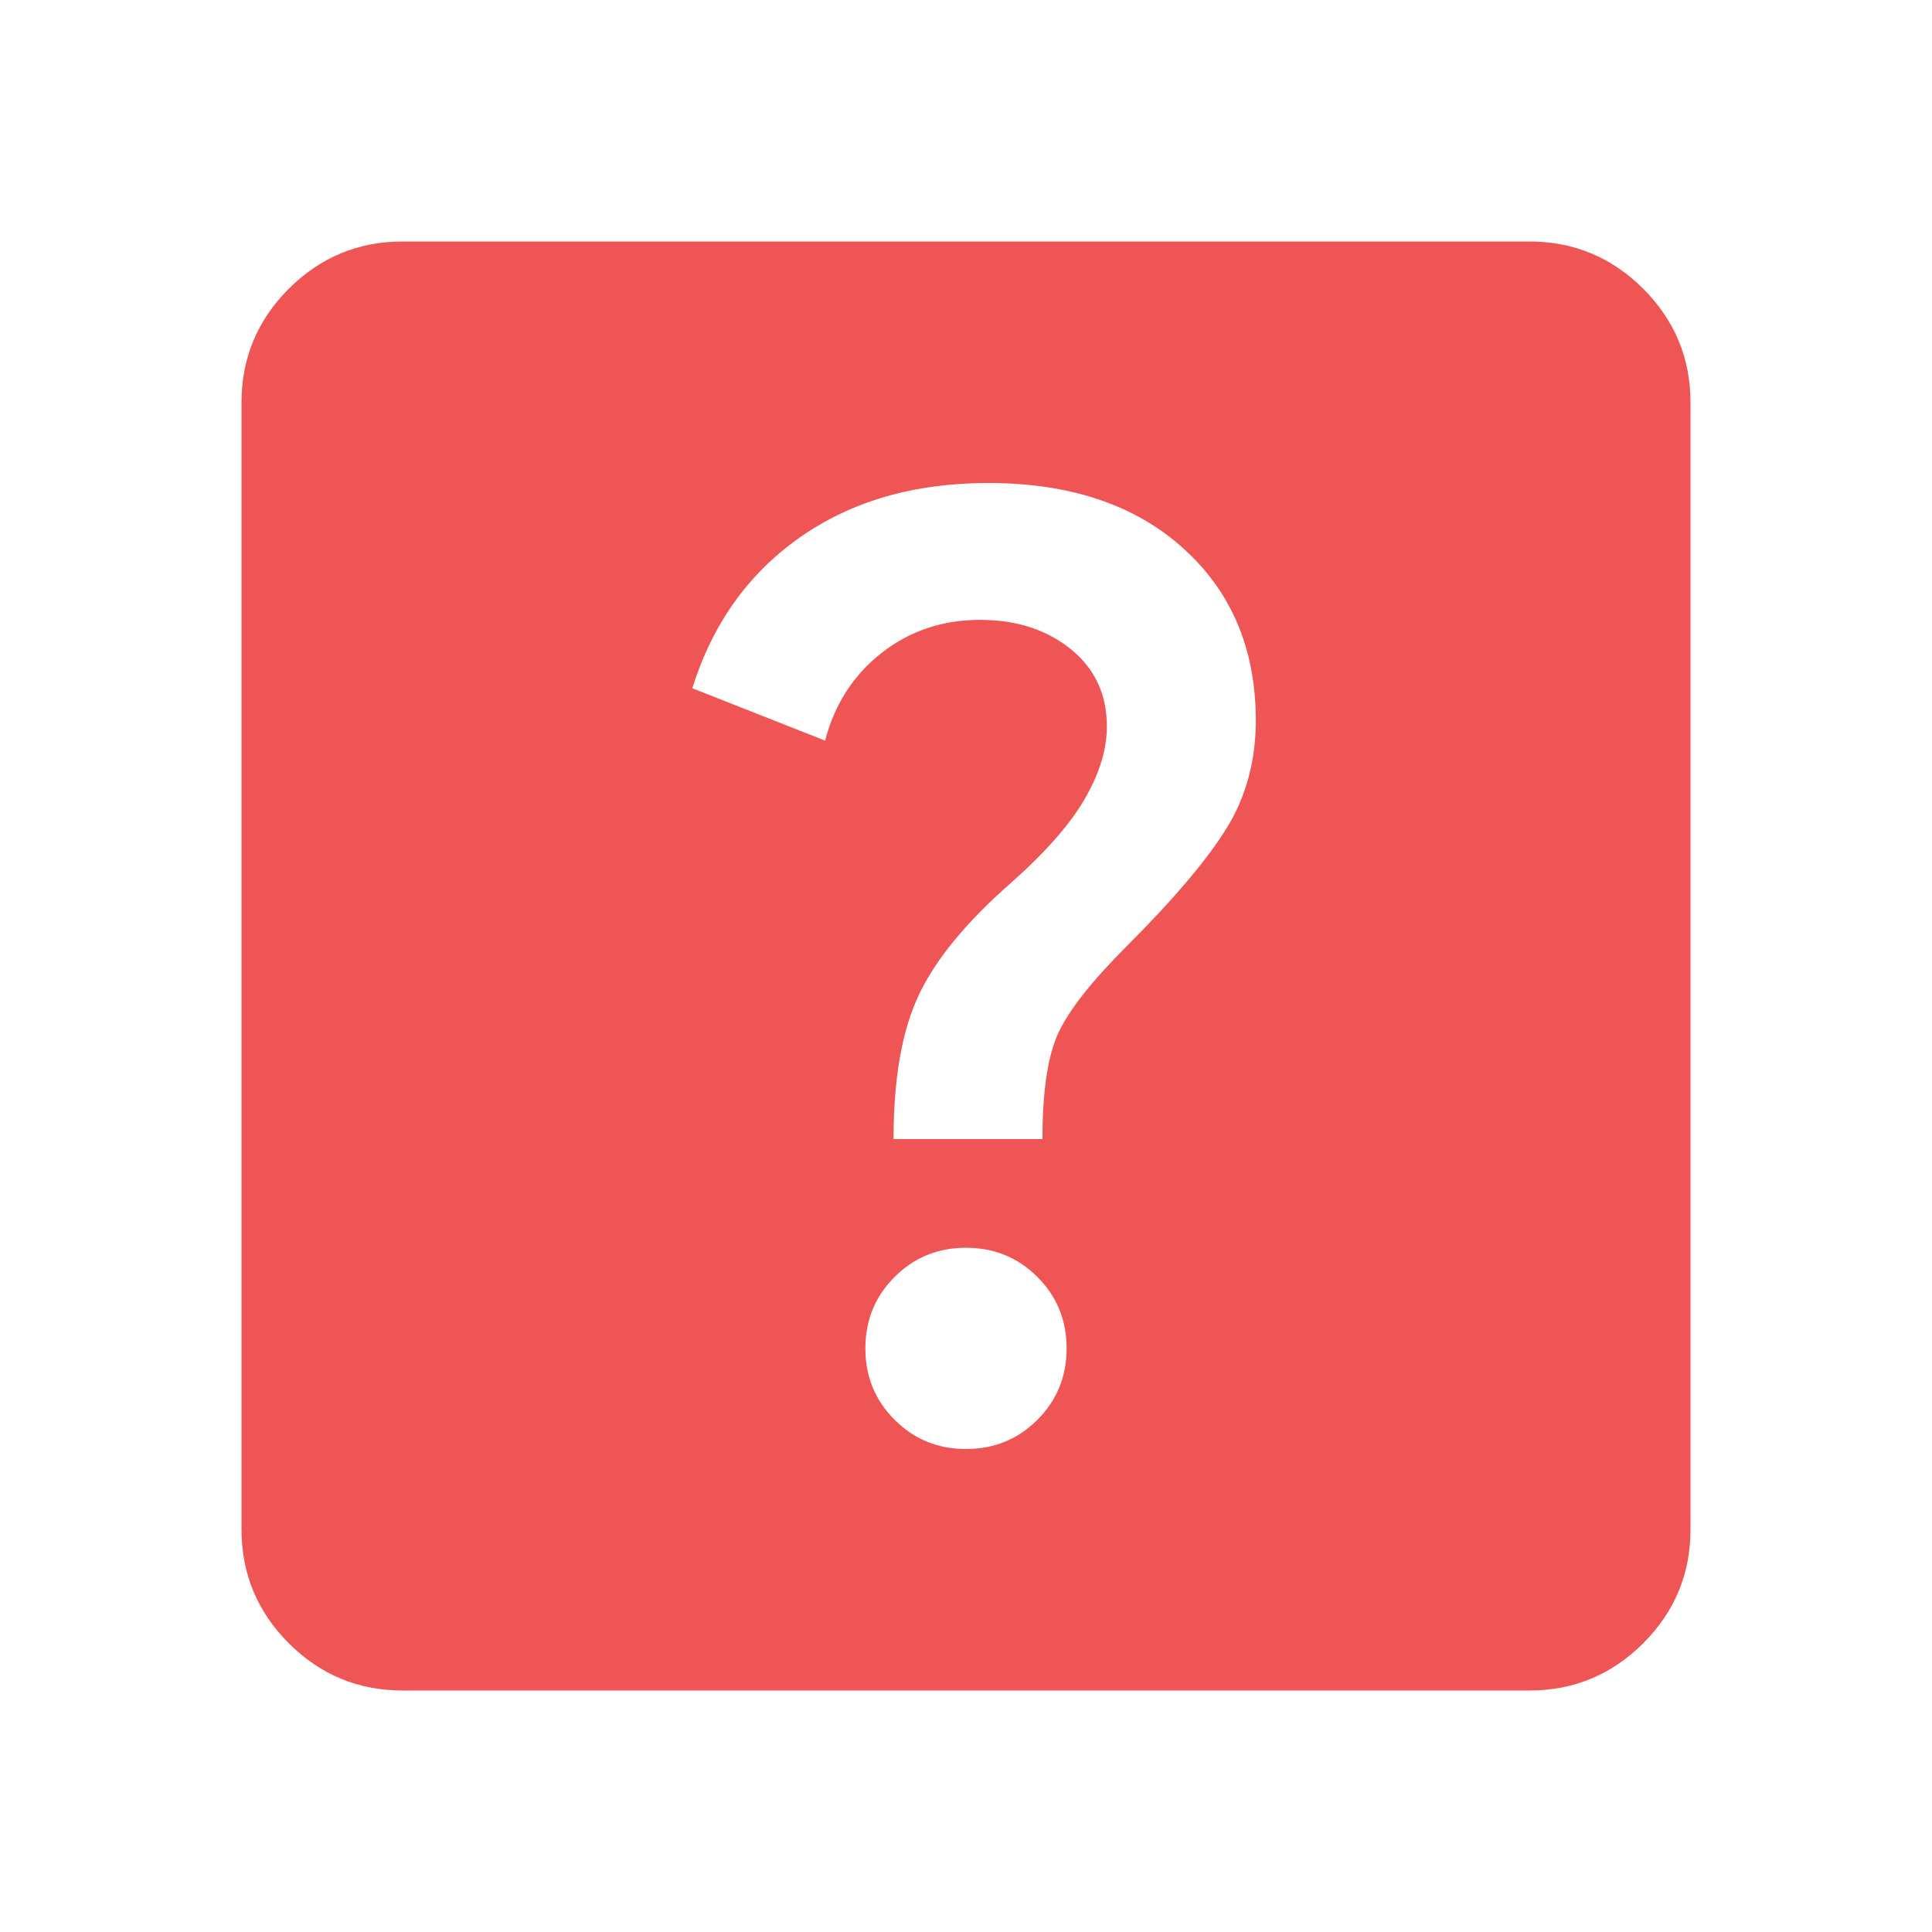 <?xml version="1.0" encoding="UTF-8"?> <svg xmlns="http://www.w3.org/2000/svg" width="50" height="50" viewBox="0 0 50 50" fill="none"> <path d="M25 37.5C25.729 37.5 26.345 37.248 26.848 36.744C27.352 36.241 27.604 35.625 27.604 34.896C27.604 34.167 27.352 33.551 26.848 33.048C26.345 32.544 25.729 32.292 25 32.292C24.271 32.292 23.655 32.544 23.152 33.048C22.648 33.551 22.396 34.167 22.396 34.896C22.396 35.625 22.648 36.241 23.152 36.744C23.655 37.248 24.271 37.5 25 37.5ZM23.125 29.479H26.979C26.979 28.229 27.118 27.309 27.396 26.719C27.674 26.128 28.264 25.382 29.167 24.479C30.382 23.264 31.242 22.248 31.746 21.431C32.249 20.616 32.5 19.688 32.5 18.646C32.5 16.806 31.875 15.321 30.625 14.192C29.375 13.064 27.691 12.5 25.573 12.5C23.663 12.5 22.04 12.969 20.704 13.906C19.367 14.844 18.438 16.146 17.917 17.812L21.354 19.167C21.597 18.229 22.083 17.474 22.812 16.9C23.542 16.328 24.392 16.042 25.365 16.042C26.302 16.042 27.083 16.293 27.708 16.796C28.333 17.3 28.646 17.969 28.646 18.802C28.646 19.392 28.455 20.017 28.073 20.677C27.691 21.337 27.049 22.066 26.146 22.865C25 23.872 24.21 24.835 23.777 25.754C23.342 26.675 23.125 27.917 23.125 29.479V29.479ZM10.417 43.75C9.271 43.75 8.29 43.342 7.473 42.527C6.658 41.71 6.25 40.729 6.25 39.583V10.417C6.25 9.271 6.658 8.29 7.473 7.473C8.29 6.658 9.271 6.25 10.417 6.25H39.583C40.729 6.25 41.71 6.658 42.527 7.473C43.342 8.29 43.75 9.271 43.75 10.417V39.583C43.75 40.729 43.342 41.71 42.527 42.527C41.71 43.342 40.729 43.75 39.583 43.75H10.417Z" fill="#F05555"></path> </svg> 